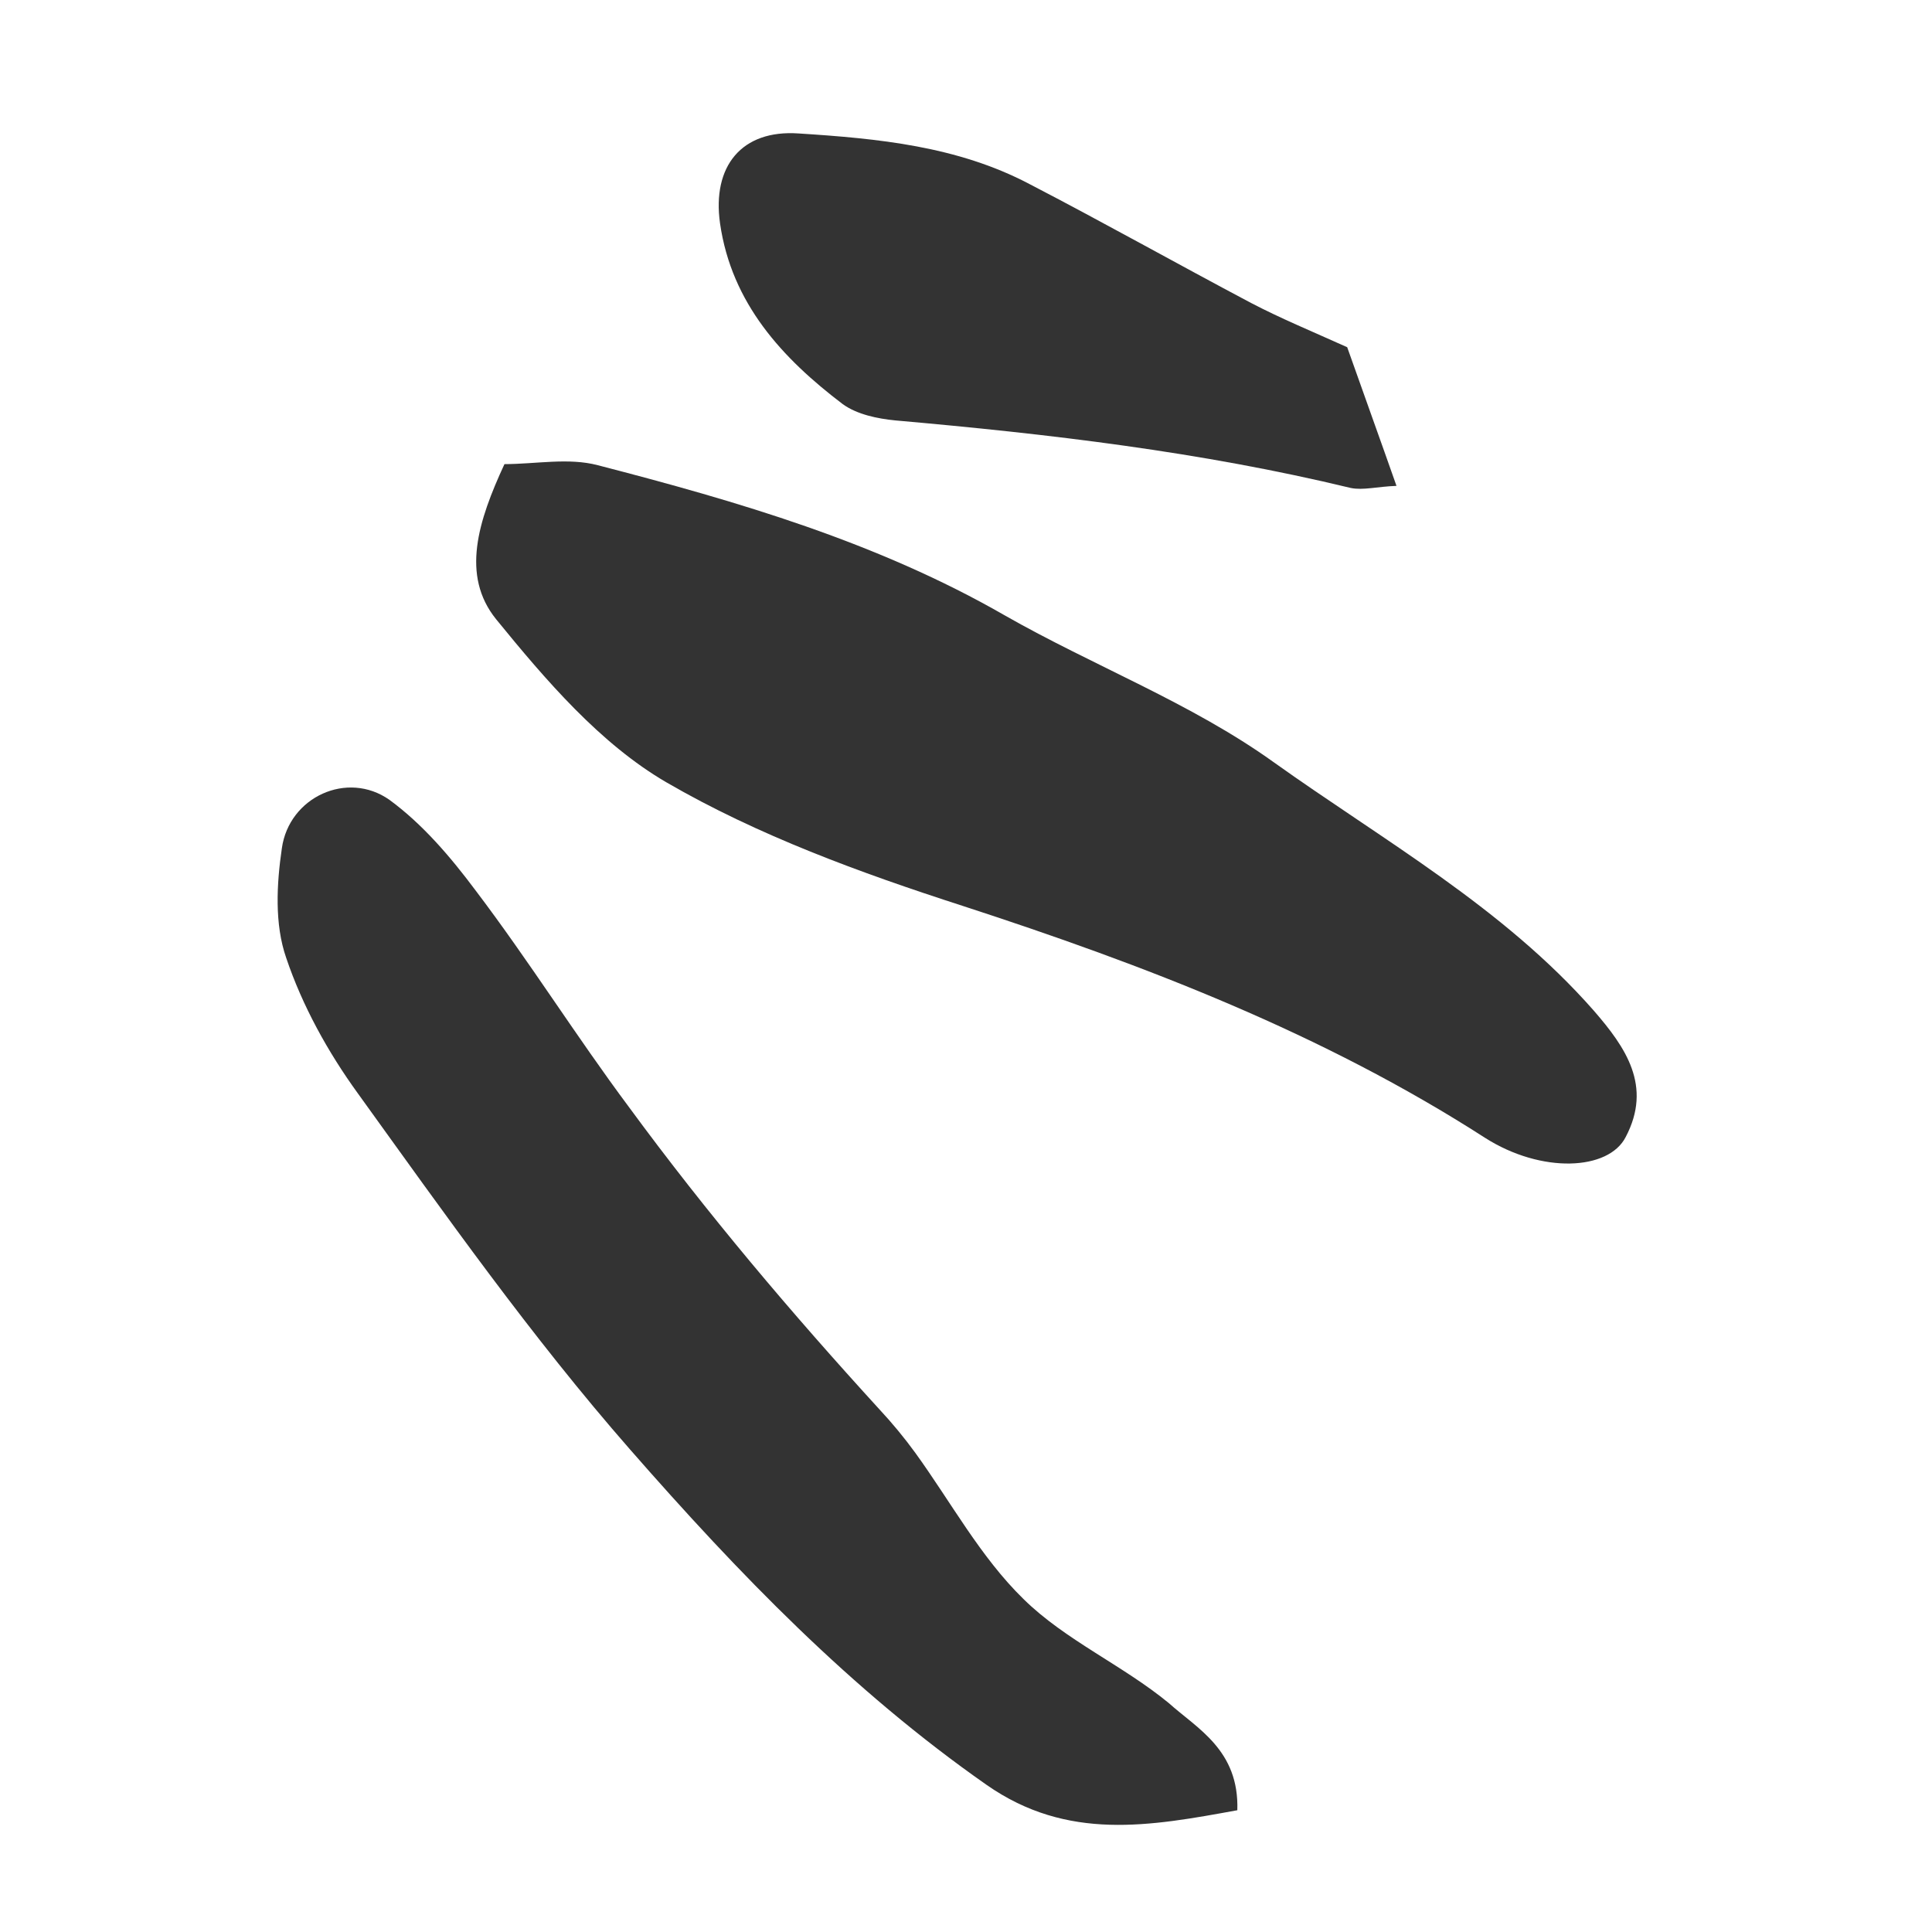 <?xml version="1.0" encoding="UTF-8"?> <svg xmlns="http://www.w3.org/2000/svg" width="39" height="39" viewBox="0 0 39 39" fill="none"><path d="M10.183 9.369C10.816 9.368 11.479 9.235 12.067 9.391C14.9 10.124 17.713 10.946 20.278 12.42C22.07 13.442 24.045 14.19 25.714 15.388C27.931 16.97 30.341 18.317 32.171 20.399C32.818 21.144 33.358 21.924 32.817 22.952C32.472 23.63 31.118 23.695 29.978 22.969C26.7 20.86 23.11 19.483 19.428 18.285C17.369 17.62 15.298 16.864 13.453 15.793C12.113 15.013 11.014 13.726 10.013 12.498C9.302 11.614 9.651 10.519 10.183 9.369Z" fill="#333333"></path><path d="M24.977 36.542C23.218 36.863 21.549 37.173 19.914 36.029C17.181 34.117 14.914 31.768 12.723 29.265C10.719 26.976 8.986 24.516 7.225 22.073C6.618 21.236 6.103 20.303 5.777 19.335C5.54 18.655 5.584 17.844 5.69 17.122C5.835 16.088 7.013 15.547 7.863 16.147C8.531 16.637 9.094 17.297 9.599 17.973C10.68 19.399 11.625 20.911 12.698 22.35C14.273 24.496 15.969 26.498 17.758 28.456C18.01 28.726 18.259 29.028 18.477 29.328C19.192 30.315 19.793 31.434 20.661 32.279C21.504 33.11 22.663 33.613 23.595 34.38C24.165 34.893 25.016 35.327 24.977 36.542Z" fill="#333333"></path><path d="M27.195 7.009C27.55 8.013 27.861 8.871 28.19 9.808C27.799 9.822 27.518 9.902 27.266 9.85C24.248 9.121 21.172 8.76 18.076 8.487C17.715 8.452 17.301 8.367 17.012 8.158C15.793 7.233 14.768 6.125 14.535 4.51C14.371 3.355 14.971 2.614 16.121 2.694C17.723 2.796 19.327 2.95 20.777 3.713C22.283 4.494 23.759 5.324 25.257 6.117C25.851 6.427 26.45 6.674 27.195 7.009Z" fill="#333333"></path></svg> 
